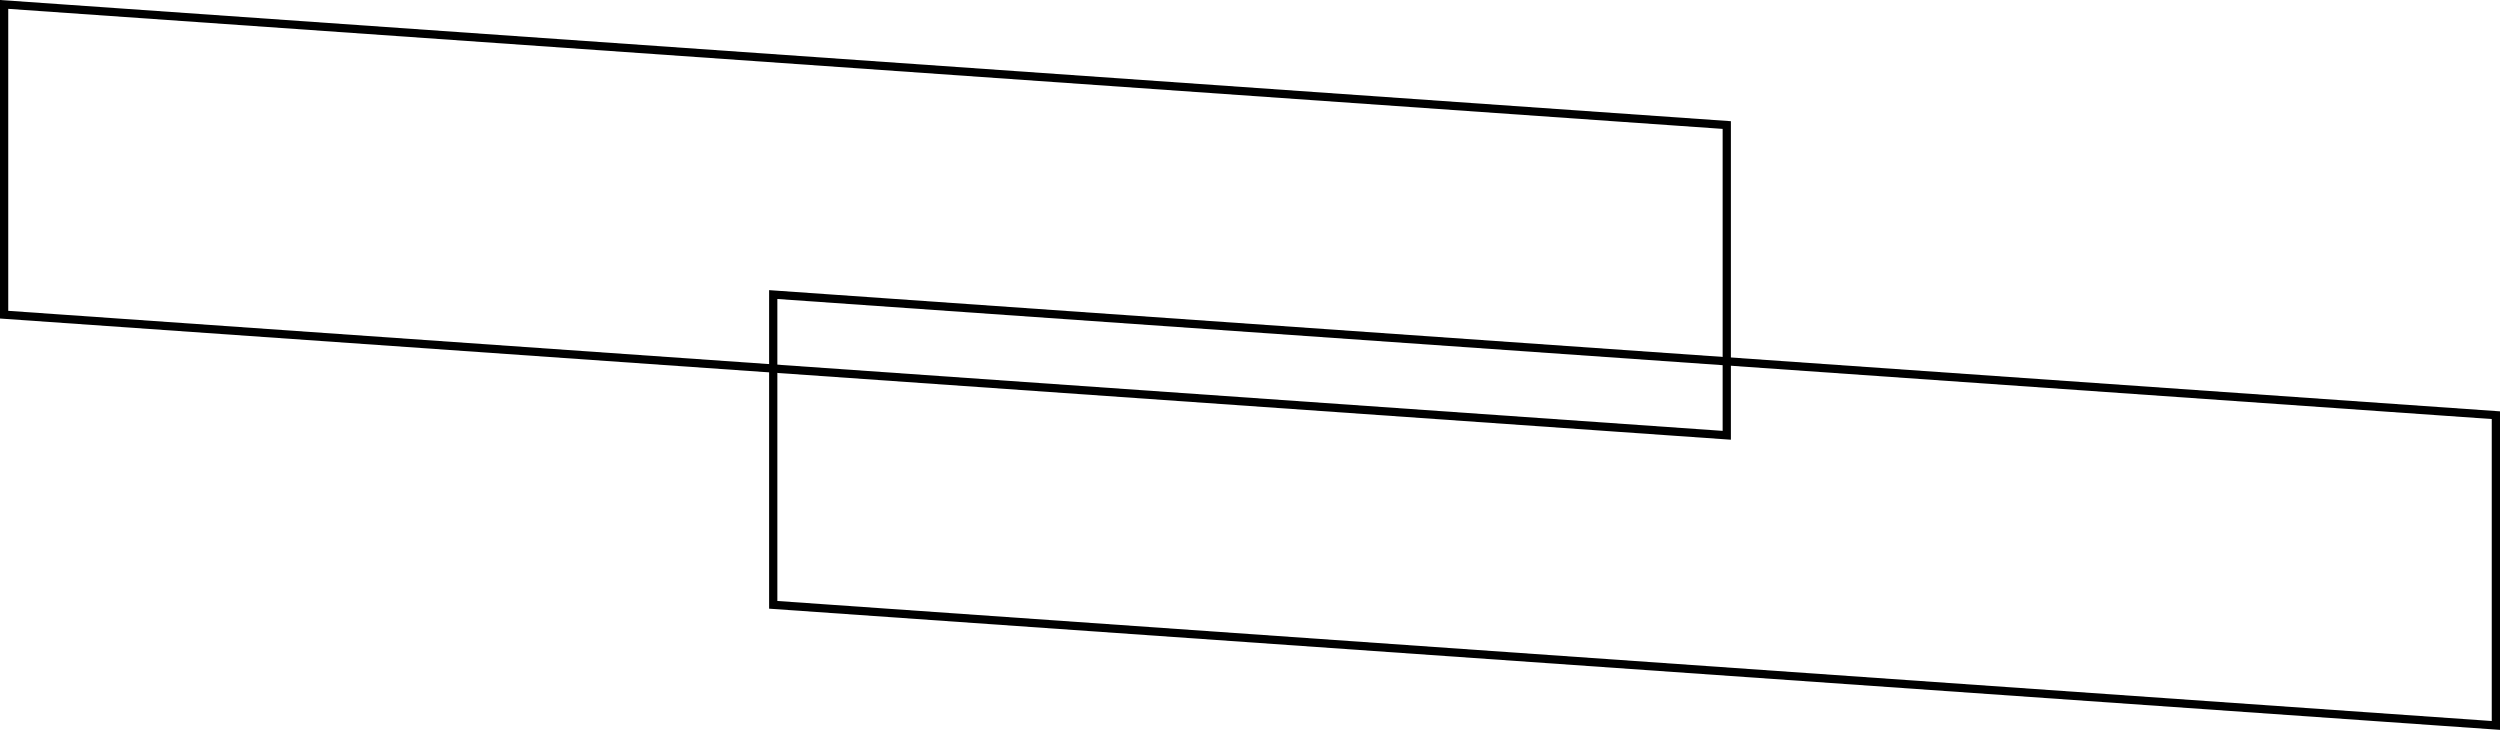 <?xml version="1.0" encoding="UTF-8"?> <svg xmlns="http://www.w3.org/2000/svg" width="303" height="89" viewBox="0 0 303 89" fill="none"> <path d="M93.716 35.702L302.5 50.321V87.923L93.716 73.305V35.702Z" stroke="black"></path> <path d="M0.5 0.536L209.284 15.155V52.757L0.5 38.139V0.536Z" stroke="black"></path> </svg> 